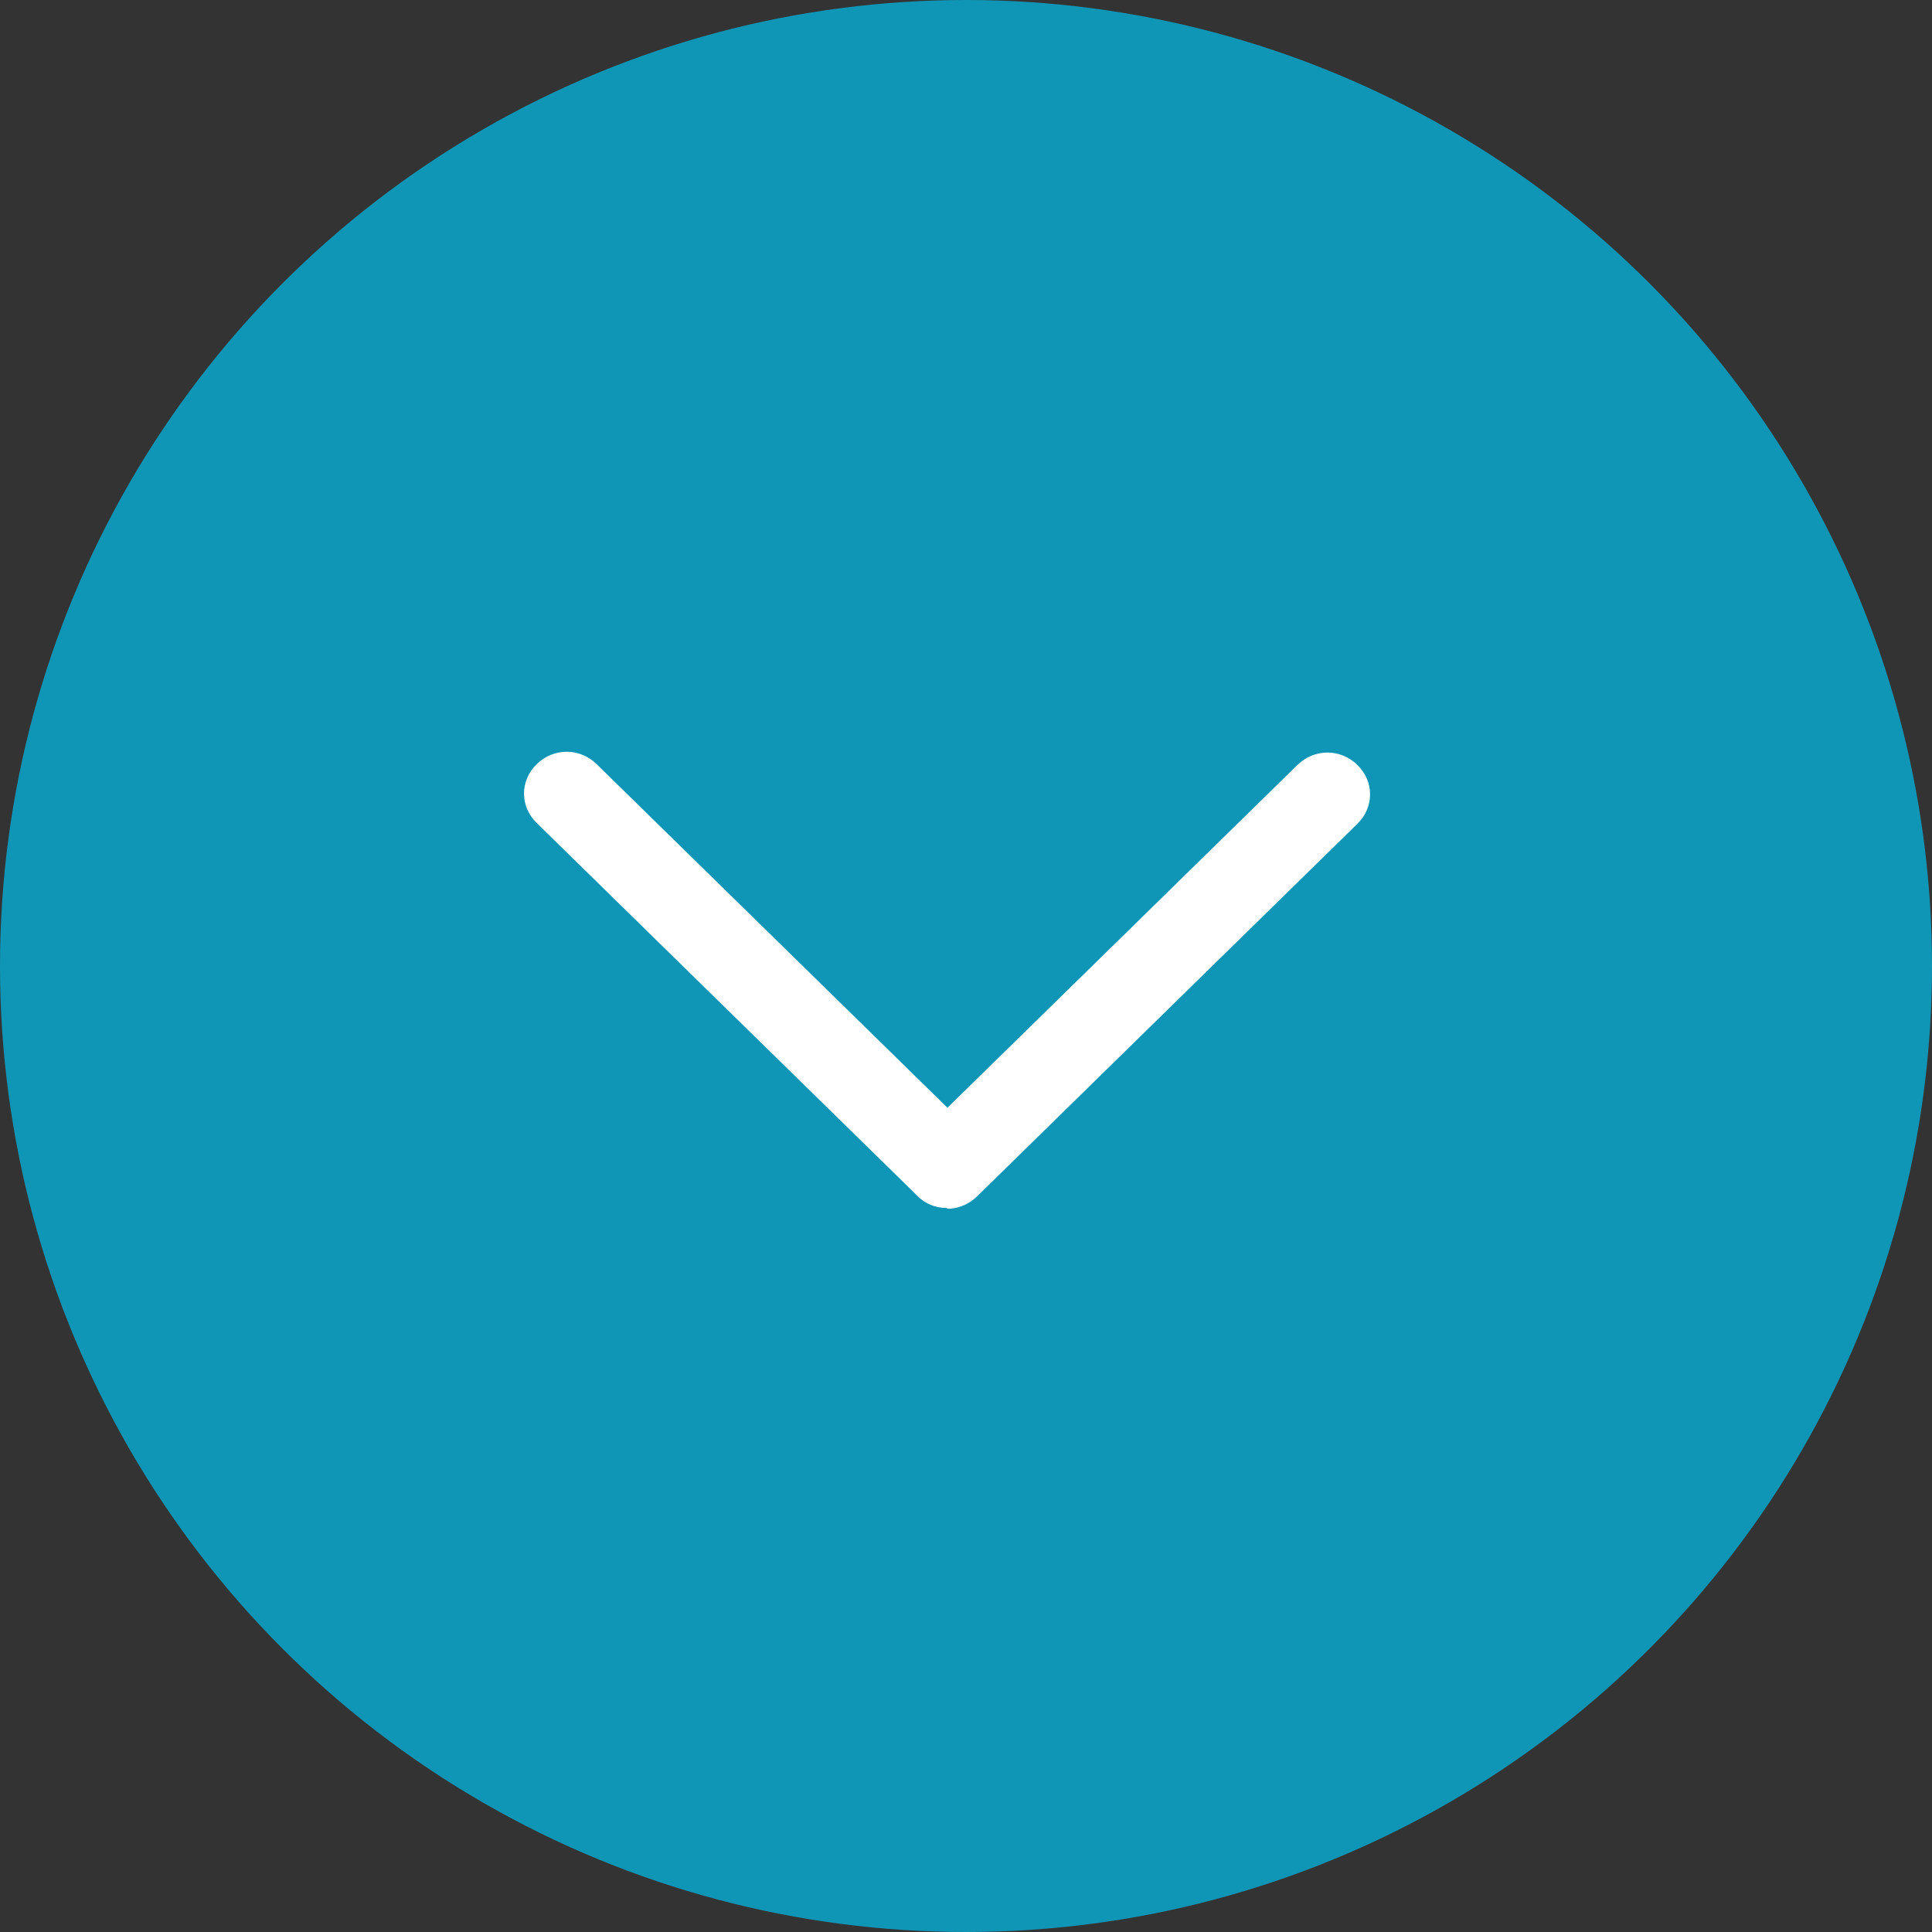 <svg width="30" height="30" viewBox="0 0 30 30" fill="none" xmlns="http://www.w3.org/2000/svg">
<rect x="0" y="0" width="30" height="30" fill="#333333" stroke="none"/>
<circle cx="15" cy="15" r="15" fill="#0F96B7"/>
<path d="M14.699 18.757C14.613 18.758 14.528 18.741 14.449 18.708C14.37 18.675 14.298 18.626 14.24 18.564L8.334 12.779C8.071 12.521 8.071 12.123 8.334 11.866C8.596 11.609 9.003 11.609 9.265 11.866L14.712 17.201L20.146 11.879C20.409 11.621 20.816 11.621 21.078 11.879C21.34 12.136 21.34 12.534 21.078 12.791L15.172 18.577C15.04 18.706 14.87 18.77 14.712 18.77L14.699 18.757Z" fill="white"/>
</svg>
